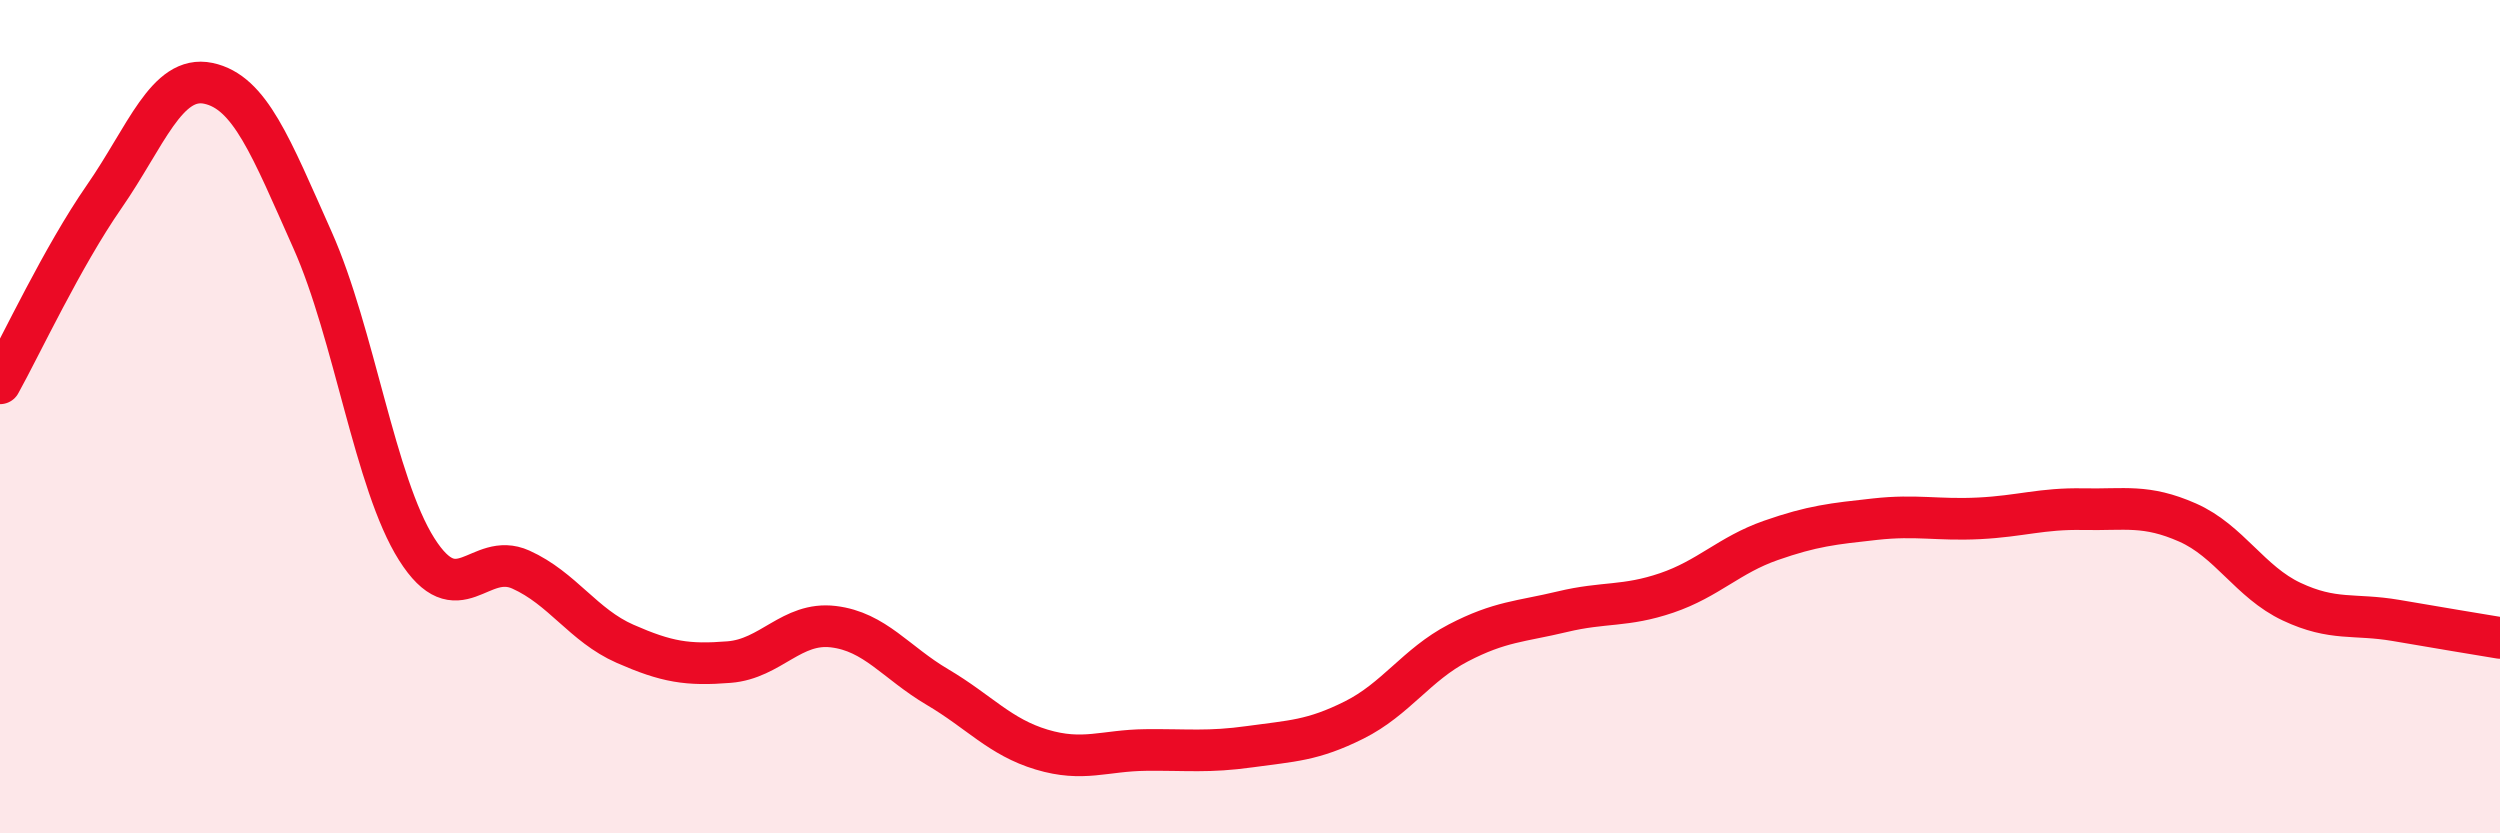 
    <svg width="60" height="20" viewBox="0 0 60 20" xmlns="http://www.w3.org/2000/svg">
      <path
        d="M 0,9.2 C 0.5,8.3 1.5,6.16 2.5,4.72 C 3.5,3.28 4,1.79 5,2 C 6,2.21 6.5,3.52 7.5,5.76 C 8.5,8 9,11.6 10,13.18 C 11,14.76 11.5,13.22 12.5,13.67 C 13.5,14.12 14,15.01 15,15.45 C 16,15.89 16.5,15.97 17.5,15.89 C 18.5,15.81 19,14.92 20,15.04 C 21,15.16 21.5,15.9 22.5,16.49 C 23.5,17.08 24,17.69 25,17.99 C 26,18.29 26.5,18.01 27.5,18 C 28.5,17.99 29,18.06 30,17.92 C 31,17.78 31.5,17.78 32.5,17.28 C 33.5,16.78 34,15.95 35,15.43 C 36,14.91 36.5,14.92 37.5,14.68 C 38.5,14.44 39,14.57 40,14.23 C 41,13.89 41.5,13.32 42.5,12.97 C 43.5,12.62 44,12.57 45,12.46 C 46,12.35 46.5,12.49 47.5,12.44 C 48.5,12.39 49,12.2 50,12.22 C 51,12.24 51.5,12.1 52.5,12.54 C 53.5,12.98 54,13.97 55,14.44 C 56,14.91 56.5,14.72 57.5,14.89 C 58.5,15.06 59.5,15.23 60,15.31L60 20L0 20Z"
        fill="#EB0A25"
        opacity="0.1"
        stroke-linecap="round"
        stroke-linejoin="round"
      />
      <path
        d="M 0,9.2 C 0.5,8.3 1.5,6.16 2.5,4.72 C 3.5,3.28 4,1.79 5,2 C 6,2.21 6.5,3.52 7.5,5.76 C 8.5,8 9,11.6 10,13.18 C 11,14.76 11.5,13.22 12.5,13.67 C 13.5,14.12 14,15.01 15,15.45 C 16,15.89 16.5,15.97 17.5,15.89 C 18.5,15.81 19,14.92 20,15.04 C 21,15.16 21.5,15.9 22.5,16.49 C 23.5,17.08 24,17.69 25,17.99 C 26,18.29 26.5,18.01 27.5,18 C 28.5,17.99 29,18.06 30,17.92 C 31,17.78 31.5,17.78 32.5,17.28 C 33.5,16.78 34,15.95 35,15.43 C 36,14.91 36.5,14.92 37.5,14.68 C 38.5,14.44 39,14.57 40,14.23 C 41,13.89 41.5,13.32 42.5,12.97 C 43.5,12.62 44,12.57 45,12.46 C 46,12.35 46.5,12.49 47.5,12.44 C 48.5,12.39 49,12.2 50,12.22 C 51,12.24 51.5,12.1 52.5,12.54 C 53.5,12.98 54,13.97 55,14.44 C 56,14.91 56.5,14.72 57.5,14.89 C 58.5,15.06 59.5,15.23 60,15.31"
        stroke="#EB0A25"
        stroke-width="1"
        fill="none"
        stroke-linecap="round"
        stroke-linejoin="round"
      />
    </svg>
  